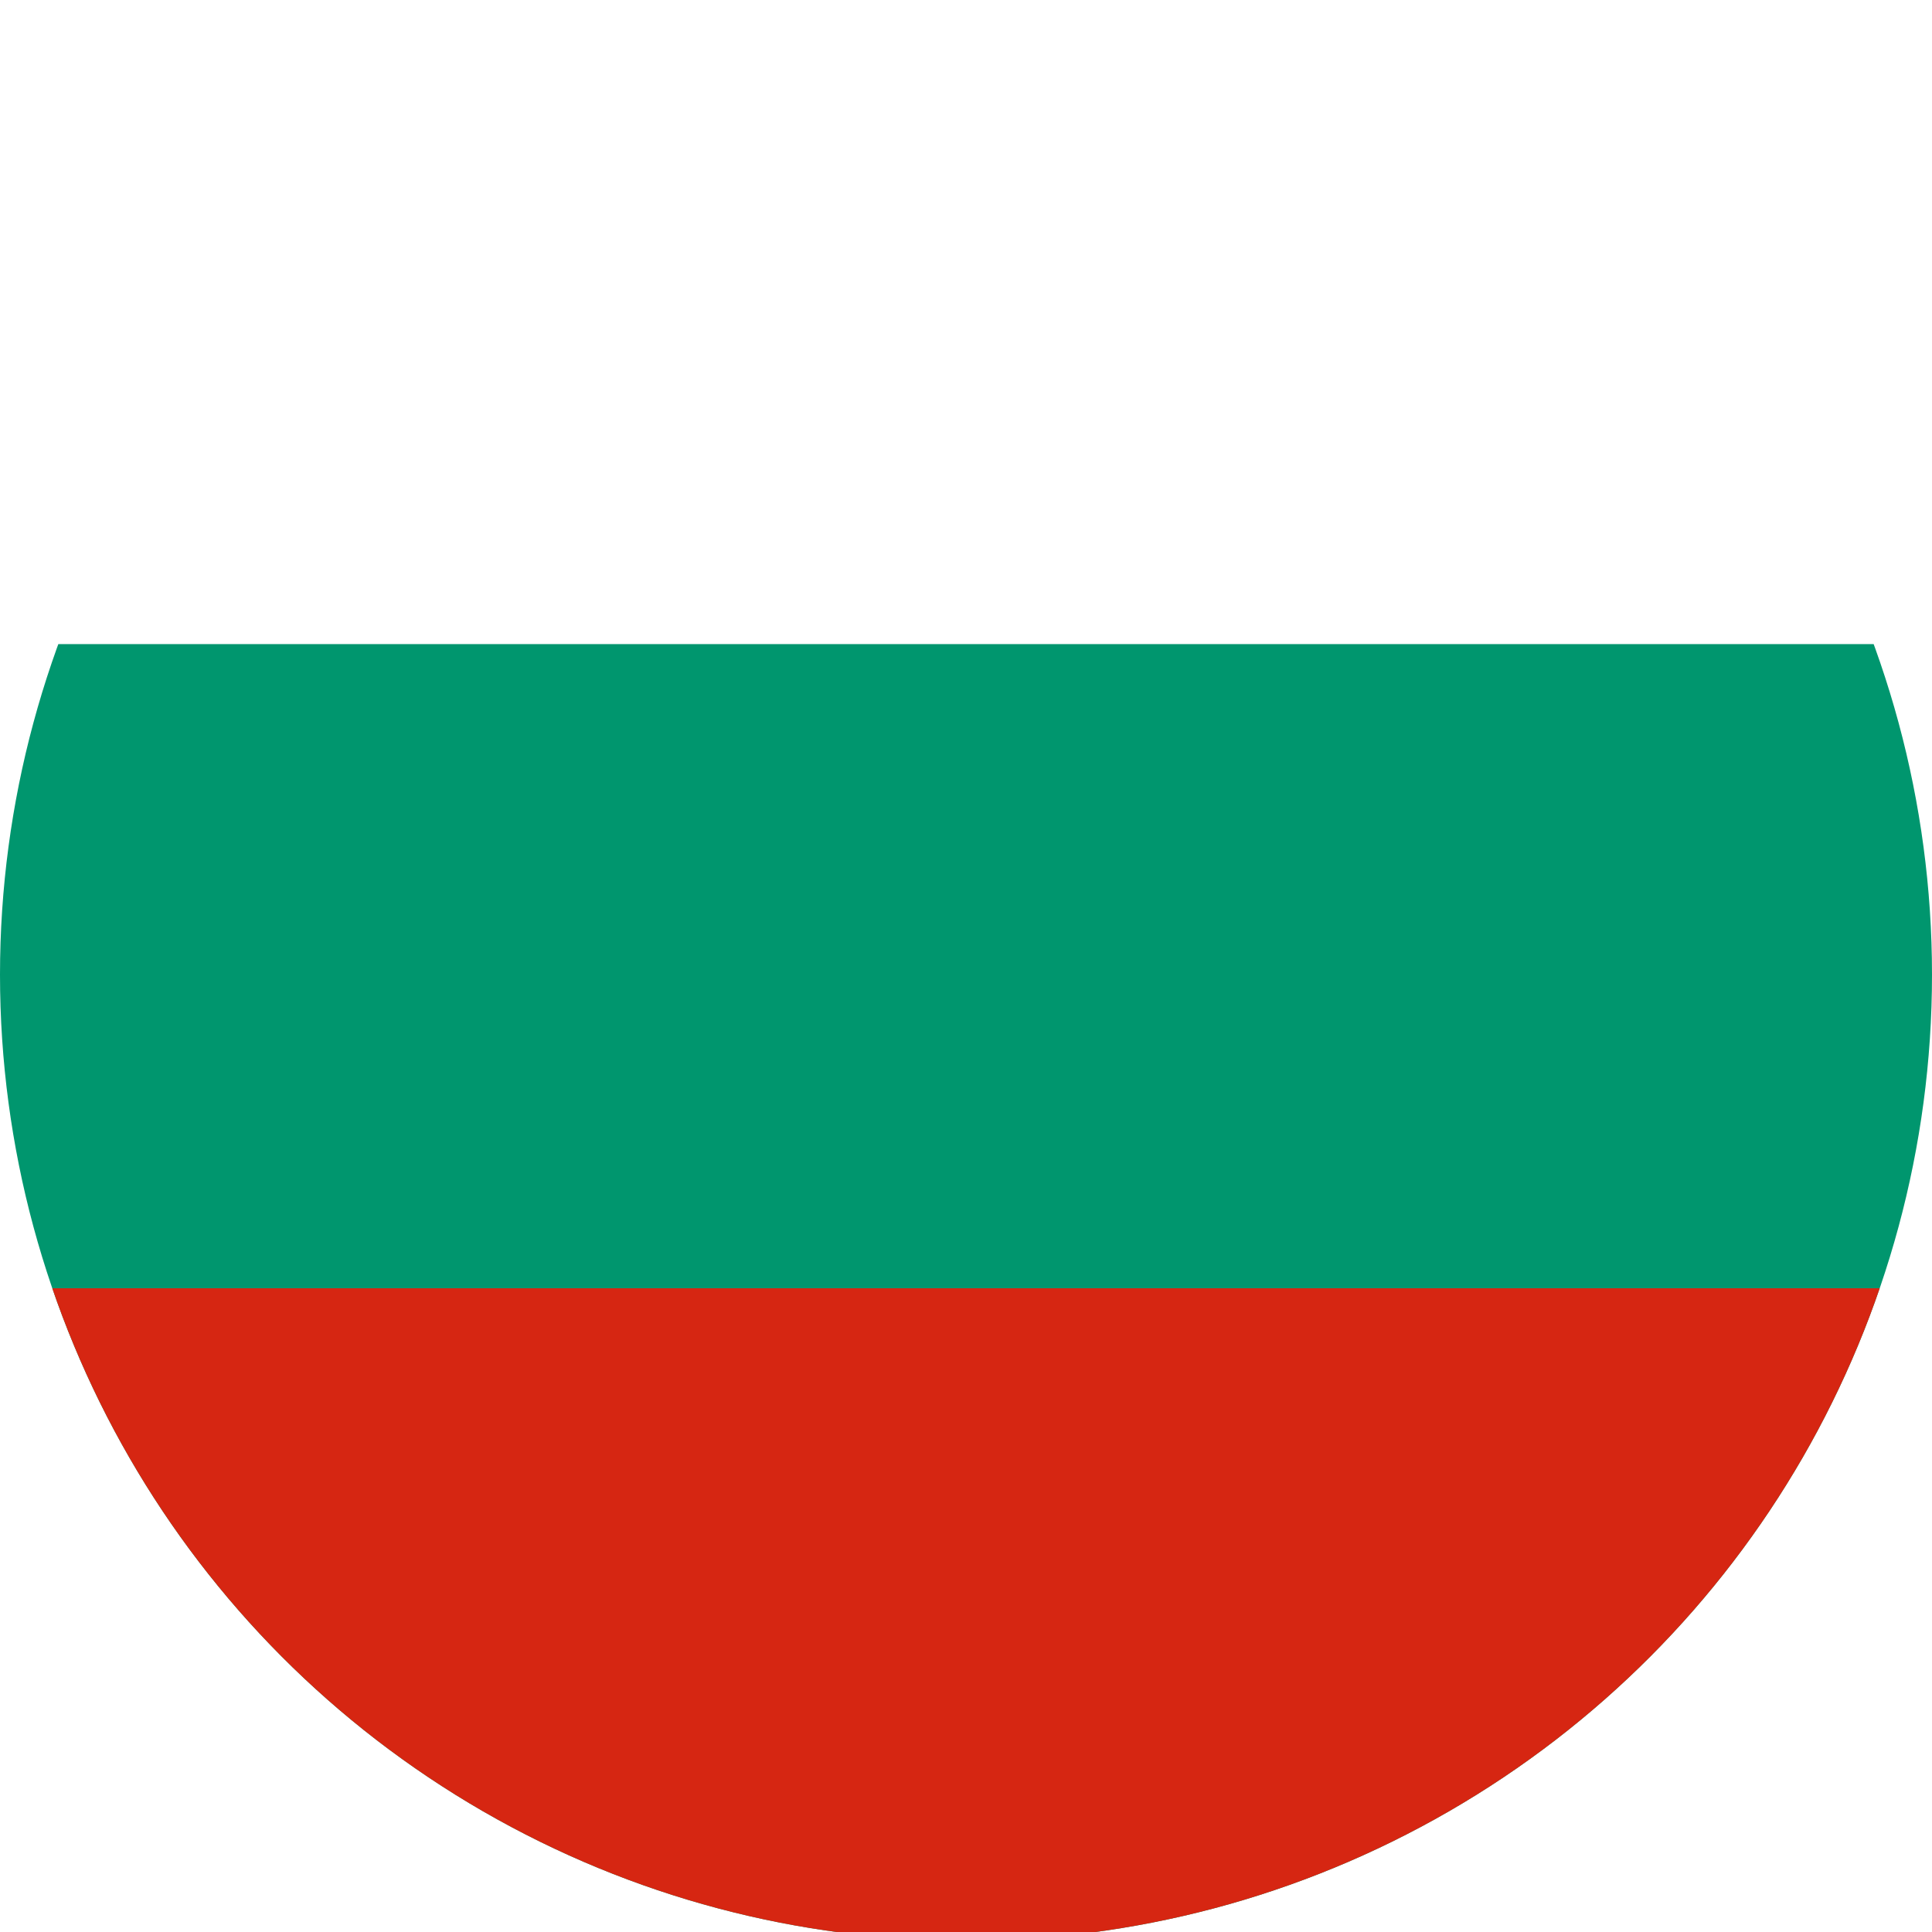 <?xml version="1.0" encoding="utf-8"?>
<!-- Generator: Adobe Illustrator 22.0.1, SVG Export Plug-In . SVG Version: 6.00 Build 0)  -->
<svg version="1.1" id="Шар_1" xmlns="http://www.w3.org/2000/svg" xmlns:xlink="http://www.w3.org/1999/xlink" x="0px" y="0px"
	 viewBox="0 0 510.2 510.2" style="enable-background:new 0 0 510.2 510.2;" xml:space="preserve">
<style type="text/css">
	.st0{clip-path:url(#SVGID_2_);fill:#FFFFFF;}
	.st1{clip-path:url(#SVGID_2_);fill:#00966E;}
	.st2{clip-path:url(#SVGID_2_);fill:#D62612;}
</style>
<g>
	<defs>
		<circle id="SVGID_1_" cx="255.1" cy="257.4" r="255.1"/>
	</defs>
	<clipPath id="SVGID_2_">
		<use xlink:href="#SVGID_1_"  style="overflow:visible;"/>
	</clipPath>
	<rect x="-170.1" y="0" class="st0" width="850.4" height="510.2"/>
	<rect x="-170.1" y="170.1" class="st1" width="850.4" height="340.2"/>
	<rect x="-170.1" y="340.2" class="st2" width="850.4" height="170.1"/>
</g>
</svg>
